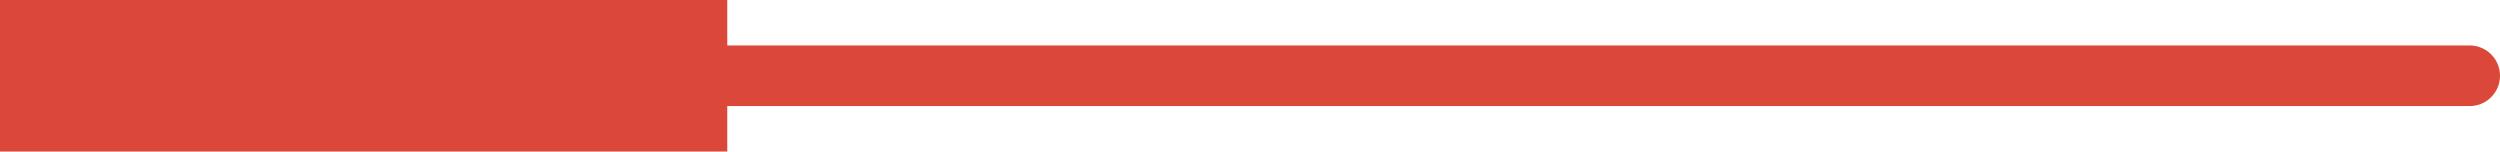 <svg xmlns="http://www.w3.org/2000/svg" width="82.5" height="5" viewBox="0 0 82.5 5">
  <g id="Grupo_17407" data-name="Grupo 17407" transform="translate(-85 -719)">
    <line id="Línea_432" data-name="Línea 432" x1="79" transform="translate(87.5 721.5)" fill="none" stroke="#db483a" stroke-linecap="round" stroke-width="2"/>
    <rect id="Rectángulo_24136" data-name="Rectángulo 24136" width="24" height="5" transform="translate(85 719)" fill="#db483a"/>
  </g>
</svg>
